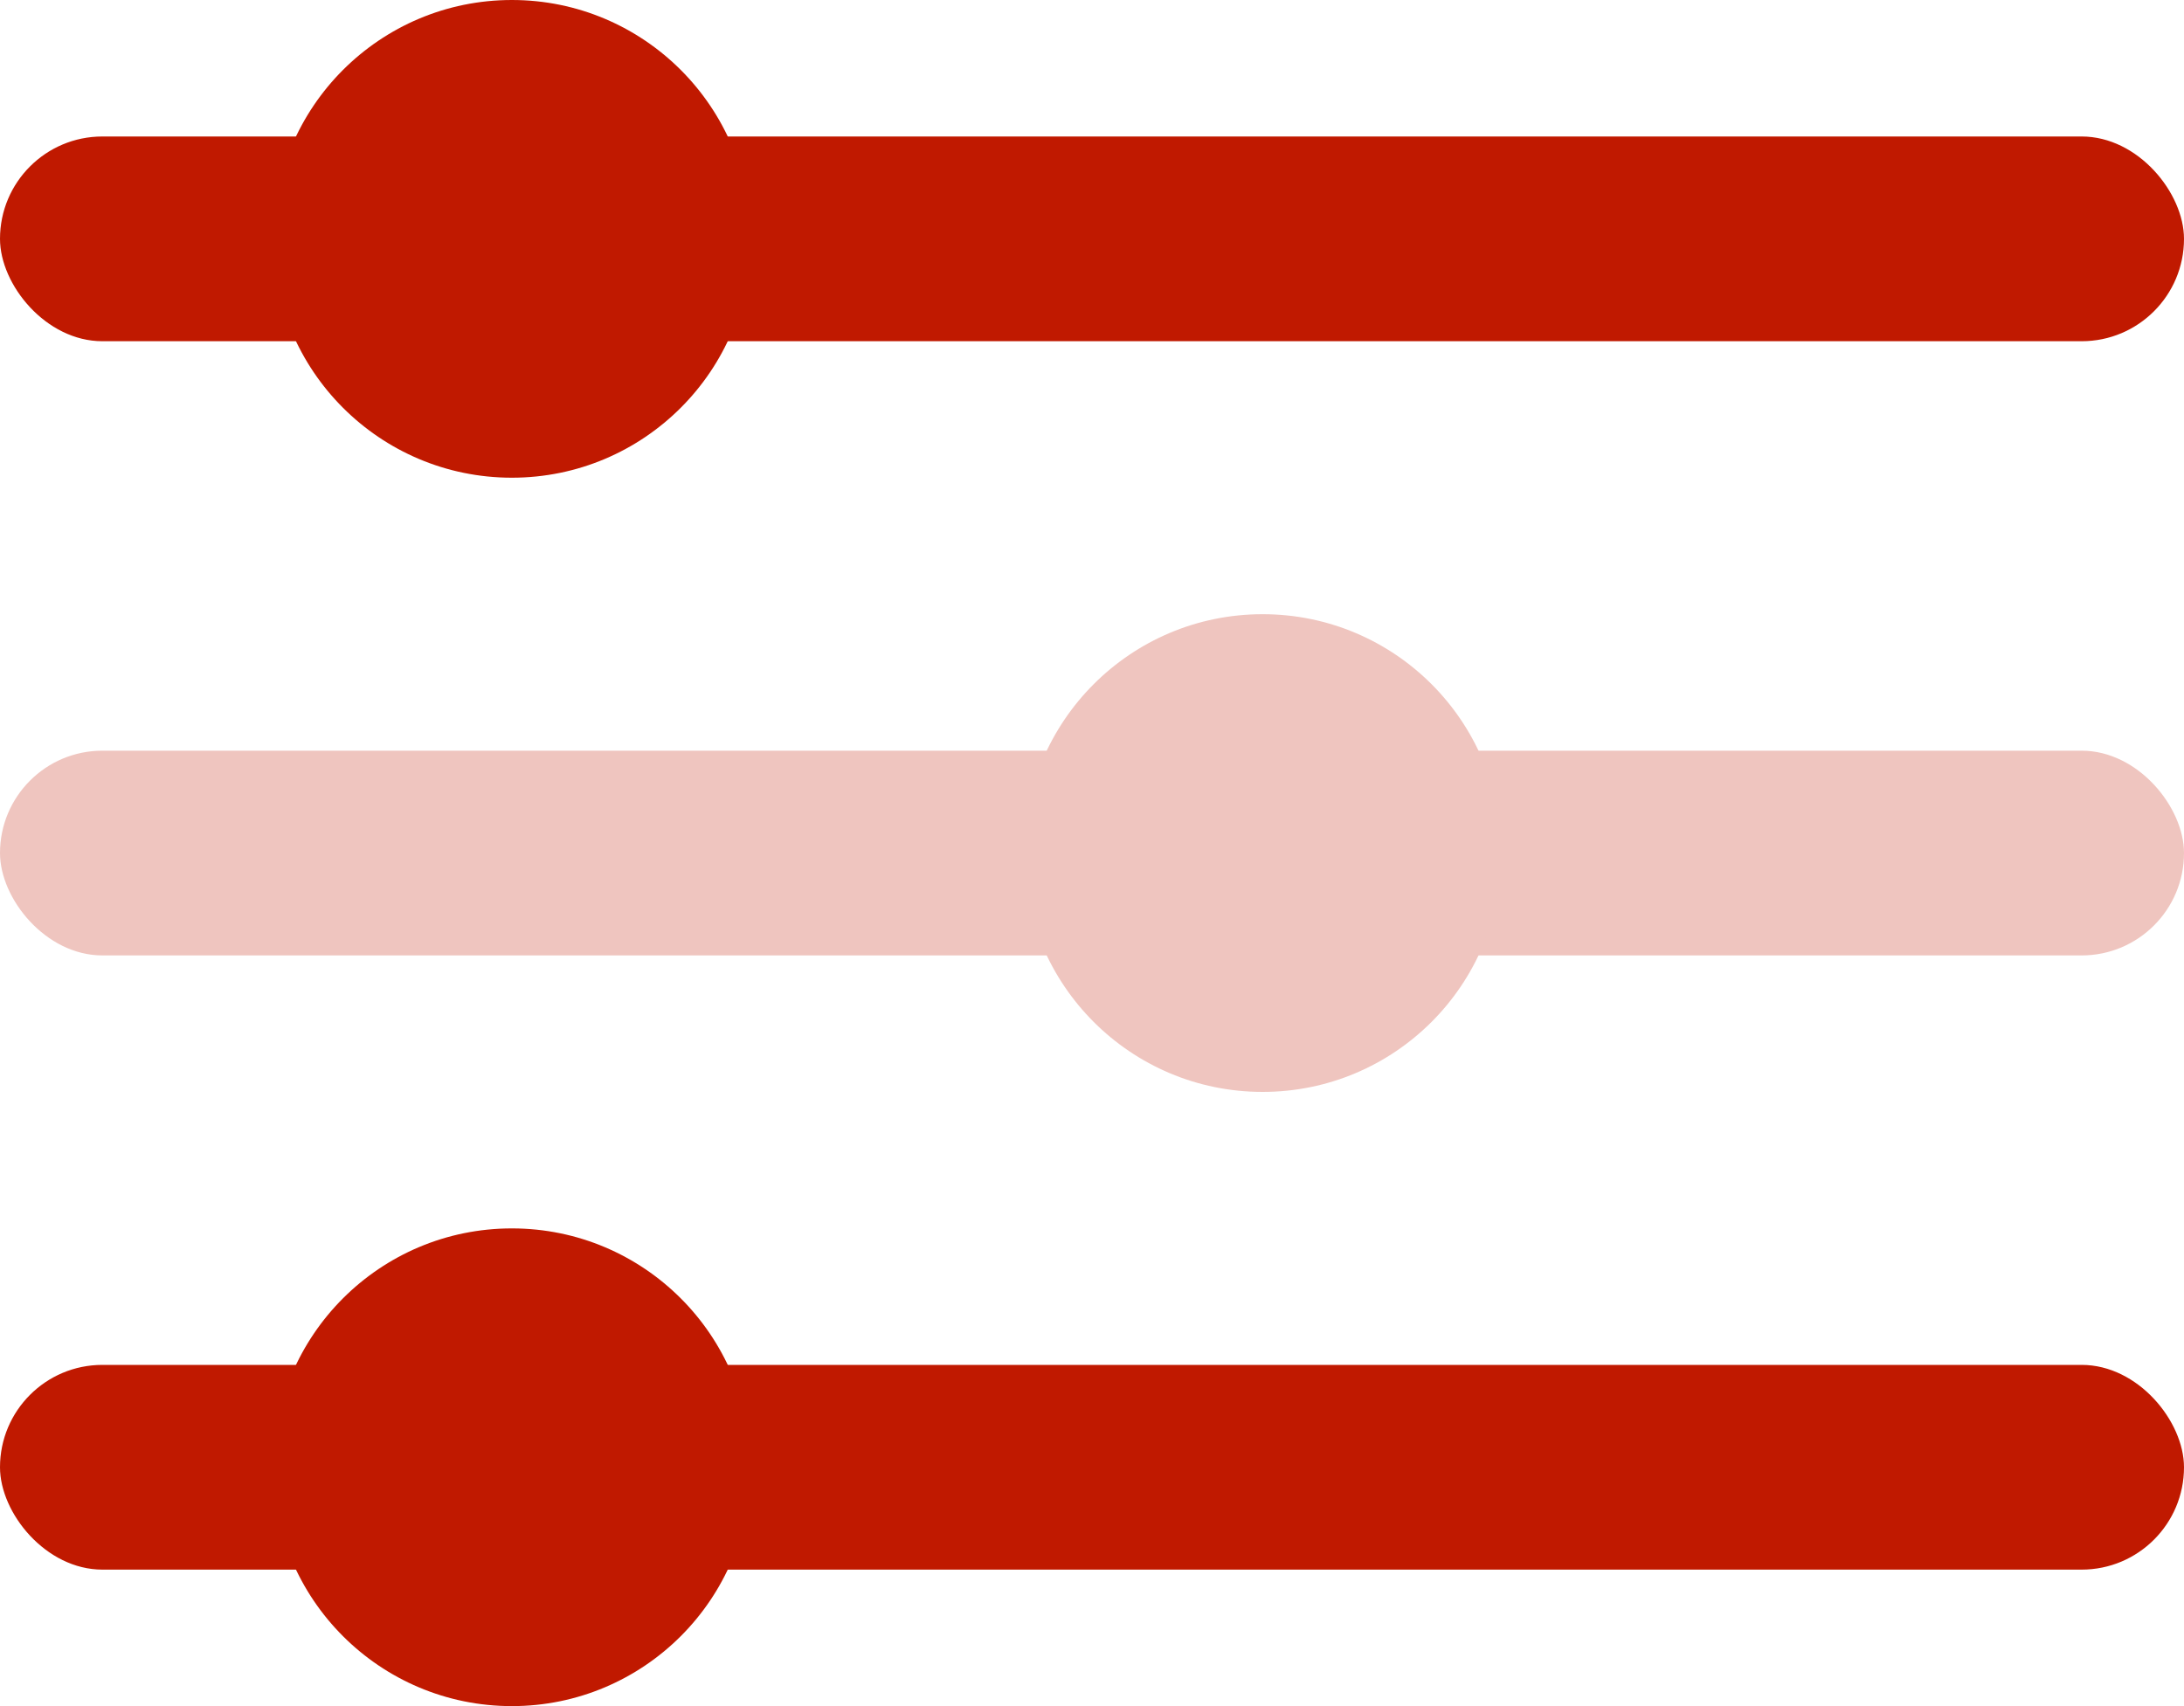 <?xml version="1.0" encoding="UTF-8"?>
<svg width="32px" height="25px" viewBox="0 0 32 25" version="1.1" xmlns="http://www.w3.org/2000/svg" xmlns:xlink="http://www.w3.org/1999/xlink">
    <title>control</title>
    <g id="页面-2" stroke="none" stroke-width="1" fill="none" fill-rule="evenodd">
        <g id="control" transform="translate(-8, -12)">
            <rect id="矩形" x="0" y="0" width="48" height="48"></rect>
            <rect id="矩形" fill="#C01900" x="8" y="14" width="32" height="3" rx="1.5"></rect>
            <rect id="矩形" fill="#EFC5BF" x="8" y="23" width="32" height="3" rx="1.5"></rect>
            <rect id="矩形" fill="#C01900" x="8" y="32" width="32" height="3" rx="1.5"></rect>
            <circle id="椭圆形" fill="#C01900" cx="15.5" cy="15.5" r="3.5"></circle>
            <circle id="椭圆形" fill="#EFC5BF" cx="26.5" cy="24.5" r="3.5"></circle>
            <circle id="椭圆形" fill="#C01900" cx="15.5" cy="33.5" r="3.5"></circle>
        </g>
    </g>
</svg>